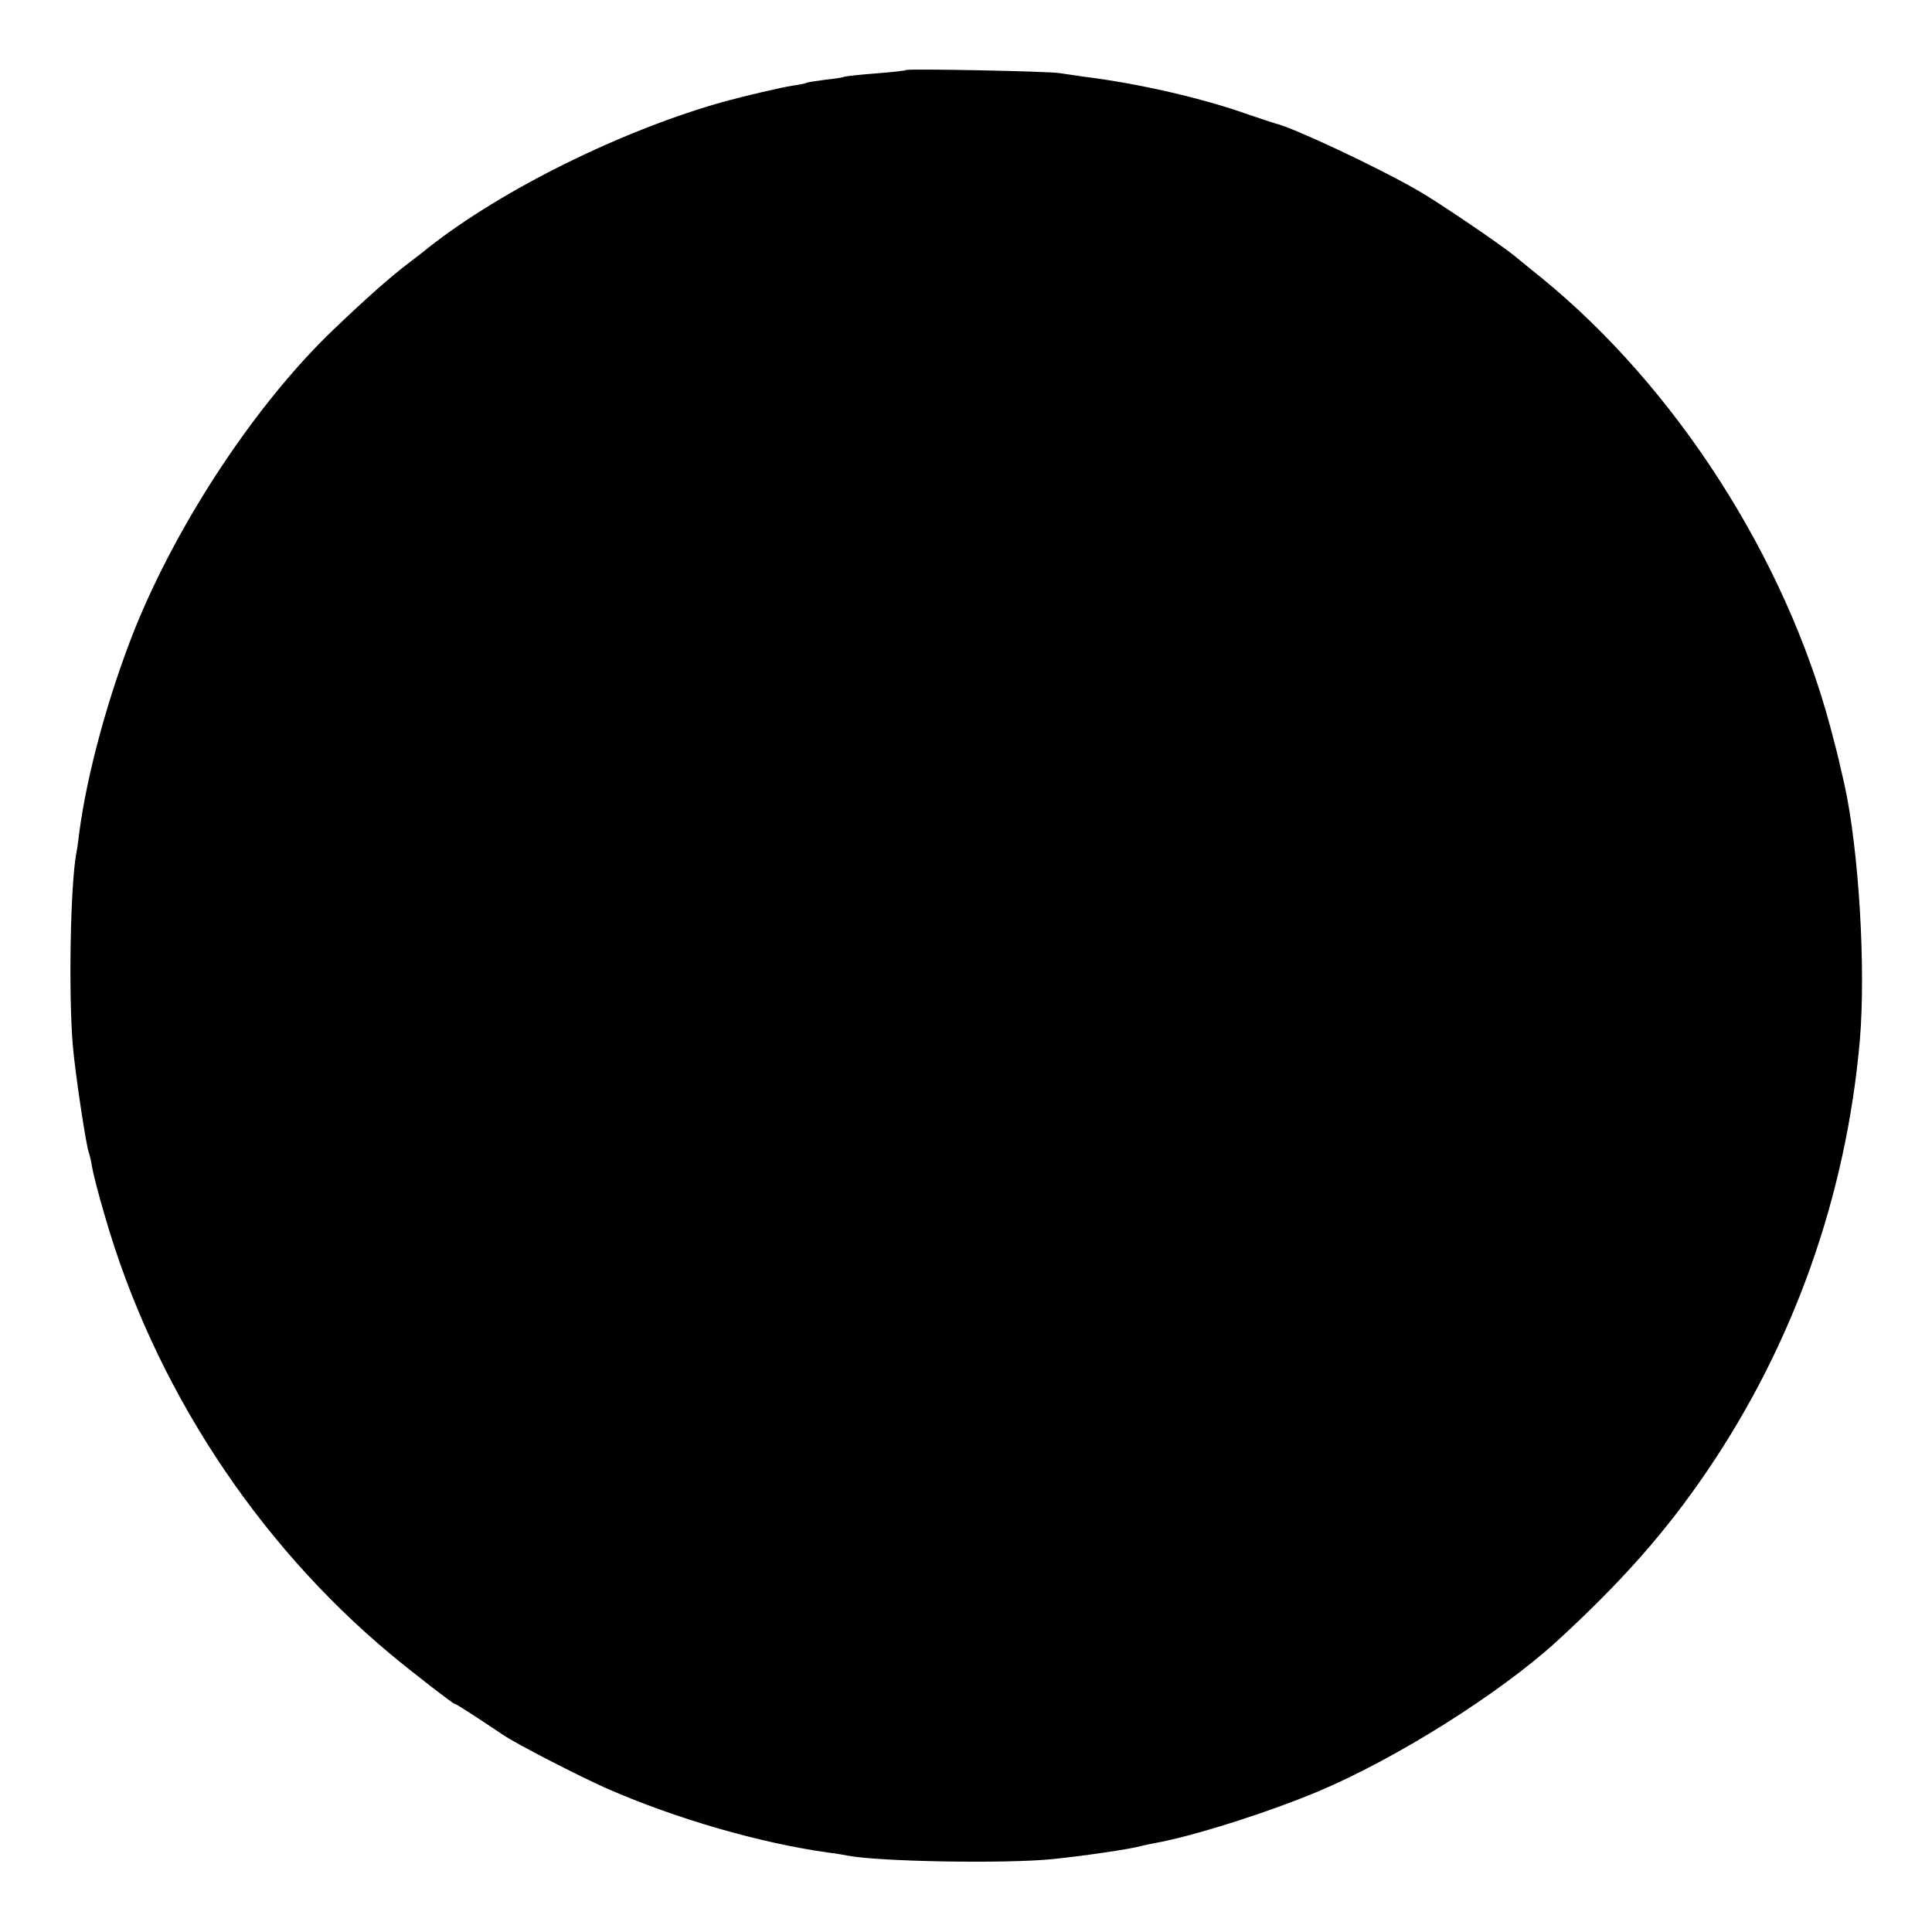 <svg version="1" xmlns="http://www.w3.org/2000/svg" width="824" height="824" viewBox="0 0 618 618"><path d="M289.9 22.4c-.2.2-4.7.7-9.9 1.1-5.2.4-9.8.9-10.1 1.1-.3.2-3 .6-5.9.9-3 .4-5.7.8-6 1-.3.2-2.3.6-4.5.9-3.3.5-14.9 3.2-21.5 5-32.5 9-71.3 28.1-95.2 47-1.4 1.2-4.1 3.2-5.9 4.6-5.8 4.4-13 10.7-24.2 21.4-24.5 23.4-49.5 61-63.5 95.6-8.4 21-15.3 46.2-17.8 65-.3 2.5-.7 5.6-1 7-1.9 10.4-2.5 45-1.1 61.5.7 8.5 4.4 33.2 5.2 34.4.1.3.6 2.2.9 4.1.3 2 2.1 9.1 4.1 15.8 15.6 54.3 48.3 104.4 91.5 140.4 7.1 5.9 19.9 15.8 20.4 15.8s6.8 4.1 15.6 10c4.3 2.9 23.9 13 32.9 17 22.3 9.8 49.4 17.6 71.1 20.6 2.5.3 5.3.8 6.3 1 10.2 1.9 50.1 2.6 65.2 1.1 9.2-.9 25.1-3.2 28.5-4.2.8-.2 2.7-.6 4.2-.9 11.6-2 35.8-9.6 52.3-16.5 25-10.5 58.1-31.3 76.5-48.1 20.6-18.9 34.8-34.9 48.1-54.5 27.6-40.6 44.4-87.8 48.8-137.5 2-23.2-.3-61.2-4.9-82-.6-2.5-1.2-5.4-1.5-6.5-.2-1.1-1.5-6.3-2.9-11.5C571.1 178.4 536 123.8 493 88.8c-2.5-2-6.3-5.1-8.6-7-4.4-3.6-24.4-17.2-30.9-20.9-13-7.5-39.9-20.1-45.5-21.4-.8-.2-4.6-1.5-8.5-2.8-14.8-5.3-35.3-10-53-12.2-2.7-.4-6.1-.9-7.5-1.1-3-.6-48.5-1.5-49.1-1z"/></svg>